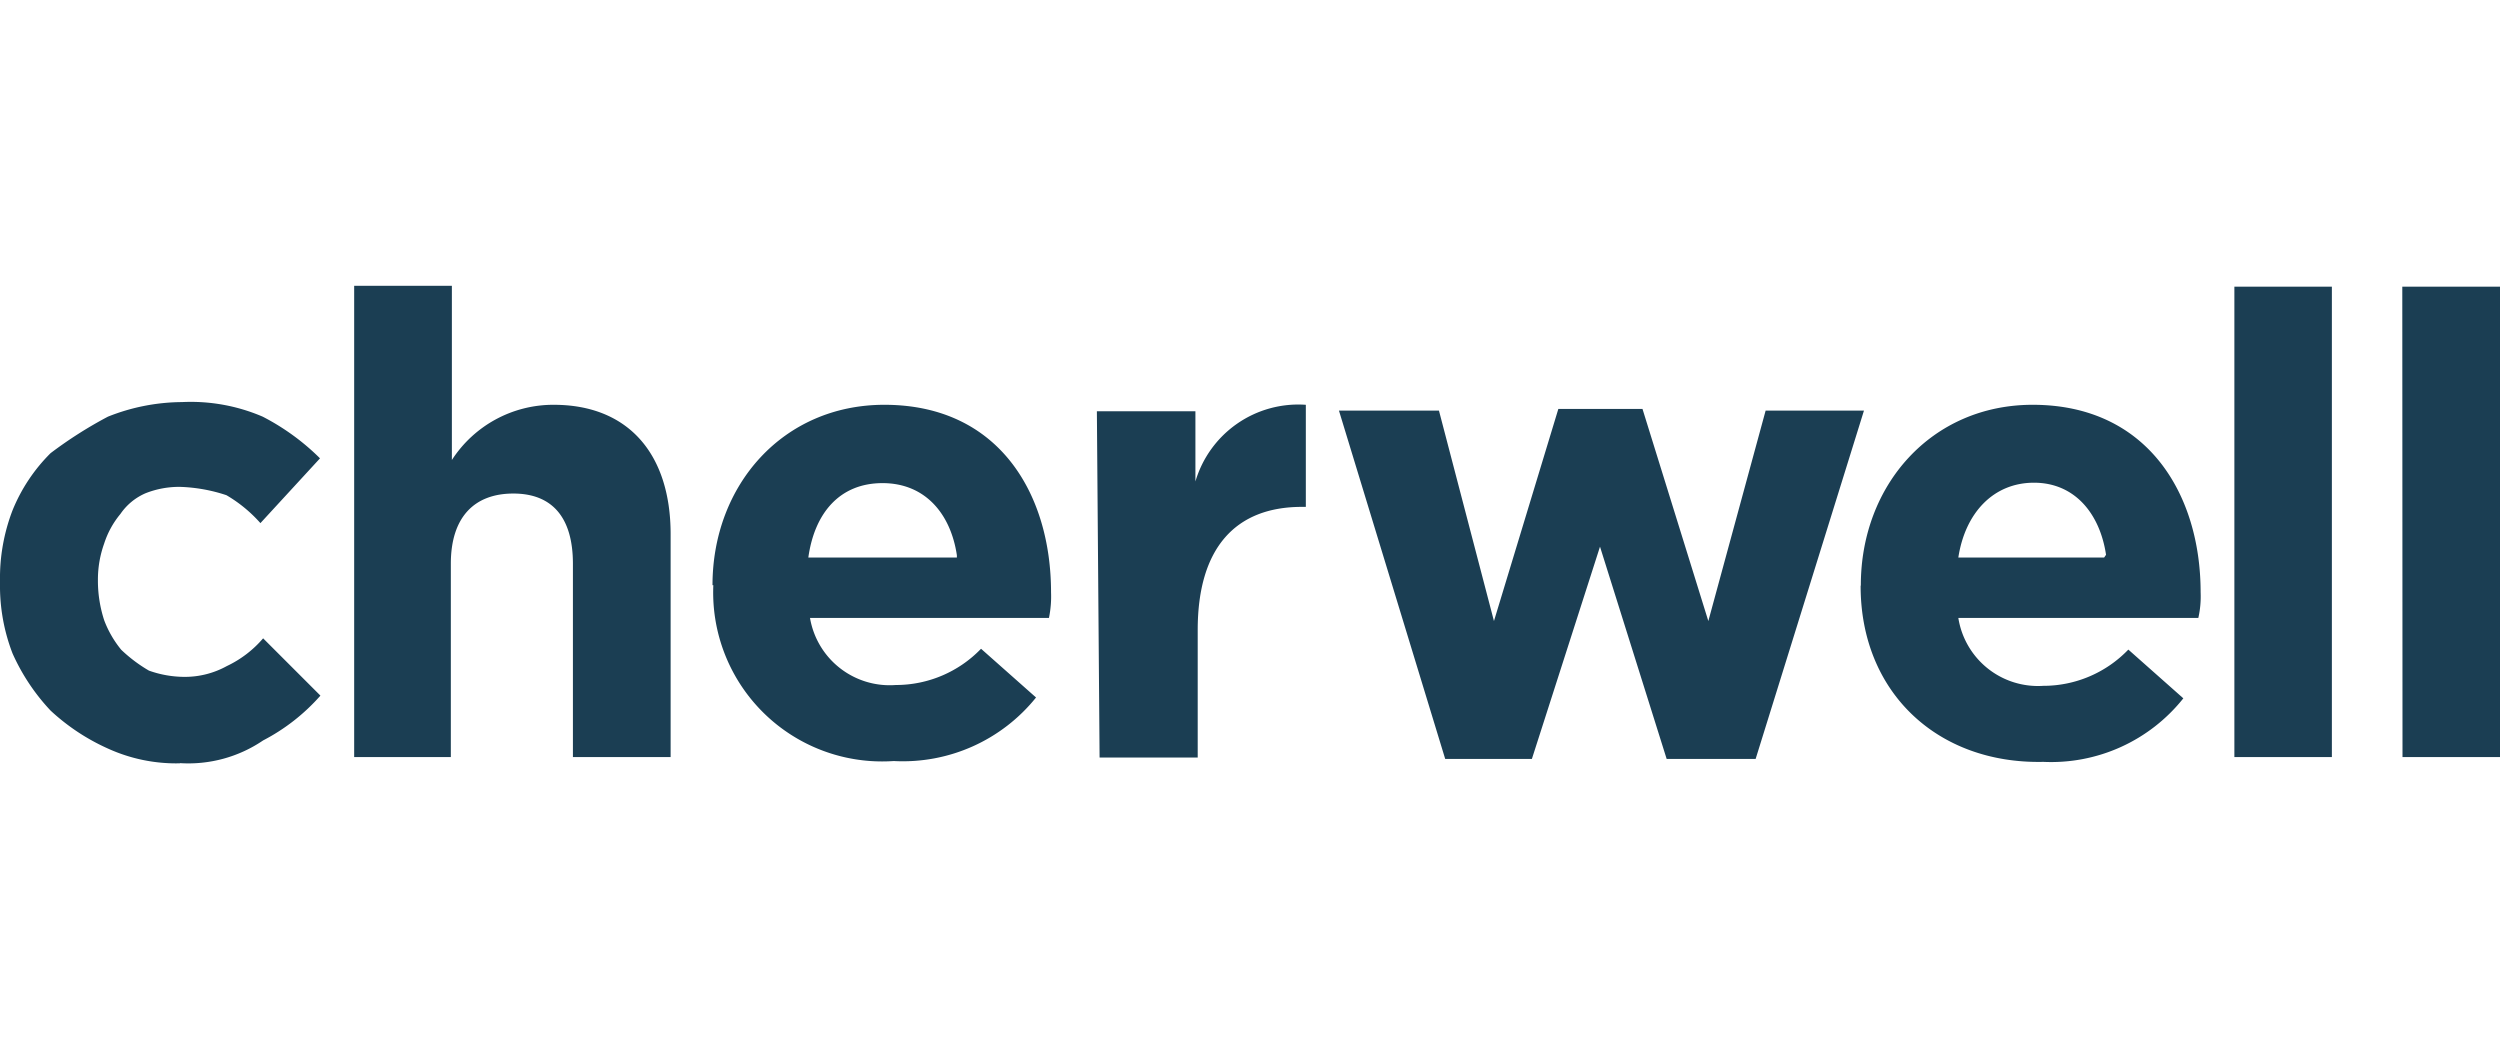 <?xml version="1.0" encoding="UTF-8"?> <svg xmlns="http://www.w3.org/2000/svg" id="Capa_1" data-name="Capa 1" viewBox="0 0 120 50"><defs><style>.cls-1{fill:#1b3e53;}</style></defs><title>cherwell</title><path class="cls-1" d="M17,13.72h4.69v8.36a5.8,5.8,0,0,1,4.89-2.65c3.57,0,5.61,2.35,5.61,6.21v10.7H27.5V27.06c0-2.23-1-3.37-2.86-3.37s-3,1.12-3,3.37v9.28H17ZM45.93,26.65c-.3-2-1.53-3.46-3.57-3.46s-3.26,1.42-3.56,3.57h7.13v-.11ZM34.2,28.09c0-4.79,3.37-8.66,8.25-8.66,5.5,0,8,4.28,8,9a5.11,5.11,0,0,1-.1,1.23H38.88A3.88,3.88,0,0,0,43,32.88a5.67,5.67,0,0,0,4.09-1.74l2.64,2.34a8.2,8.2,0,0,1-6.83,3.05,8.11,8.11,0,0,1-8.66-8.44m18.45-8.35h4.69v3.37a5.15,5.15,0,0,1,5.3-3.68v4.9h-.19c-3.16,0-5,1.94-5,5.91v6.12H52.78S52.65,19.74,52.65,19.74Zm22.11-.11L71.71,29.81l-2.64-10.1h-4.8l5.1,16.72h4.16L76.8,26.24,80,36.43h4.27l5.2-16.72H84.75L82,29.81,78.84,19.63Zm26.29,7c-.3-2-1.52-3.46-3.46-3.46S94.33,24.61,94,26.76h7ZM89.32,28.09c0-4.79,3.38-8.66,8.25-8.66,5.5,0,8.06,4.28,8.06,9a4.66,4.66,0,0,1-.11,1.23H94a3.87,3.87,0,0,0,4.08,3.26,5.65,5.65,0,0,0,4.08-1.74l2.64,2.34a8.11,8.11,0,0,1-6.72,3.05c-5.09.11-8.77-3.35-8.77-8.44m17.94-14.37h4.68V36.34h-4.68Zm8.06,0H120V36.34h-4.68ZM8.64,36.64a7.89,7.89,0,0,1-3.46-.71,10.12,10.12,0,0,1-2.75-1.82A9.86,9.86,0,0,1,.6,31.36,9,9,0,0,1,0,28v-.1A9.07,9.07,0,0,1,.6,24.5a8.23,8.23,0,0,1,1.83-2.75A20.24,20.24,0,0,1,5.18,20a9.72,9.72,0,0,1,3.56-.7,8.73,8.73,0,0,1,3.87.7,11.14,11.14,0,0,1,2.75,2L12.5,25.11a6.68,6.68,0,0,0-1.63-1.34,7.78,7.78,0,0,0-2.23-.4,4.39,4.39,0,0,0-1.64.3,2.81,2.81,0,0,0-1.22,1A4.27,4.27,0,0,0,5,26.09a5.12,5.12,0,0,0-.3,1.74v.11A6.15,6.15,0,0,0,5,29.77a5,5,0,0,0,.82,1.42,7.06,7.06,0,0,0,1.33,1,5.12,5.12,0,0,0,1.74.3,4.17,4.17,0,0,0,2-.52,5.23,5.23,0,0,0,1.74-1.33l2.75,2.75a9.48,9.48,0,0,1-2.75,2.15,6.38,6.38,0,0,1-4,1.09"></path></svg> 